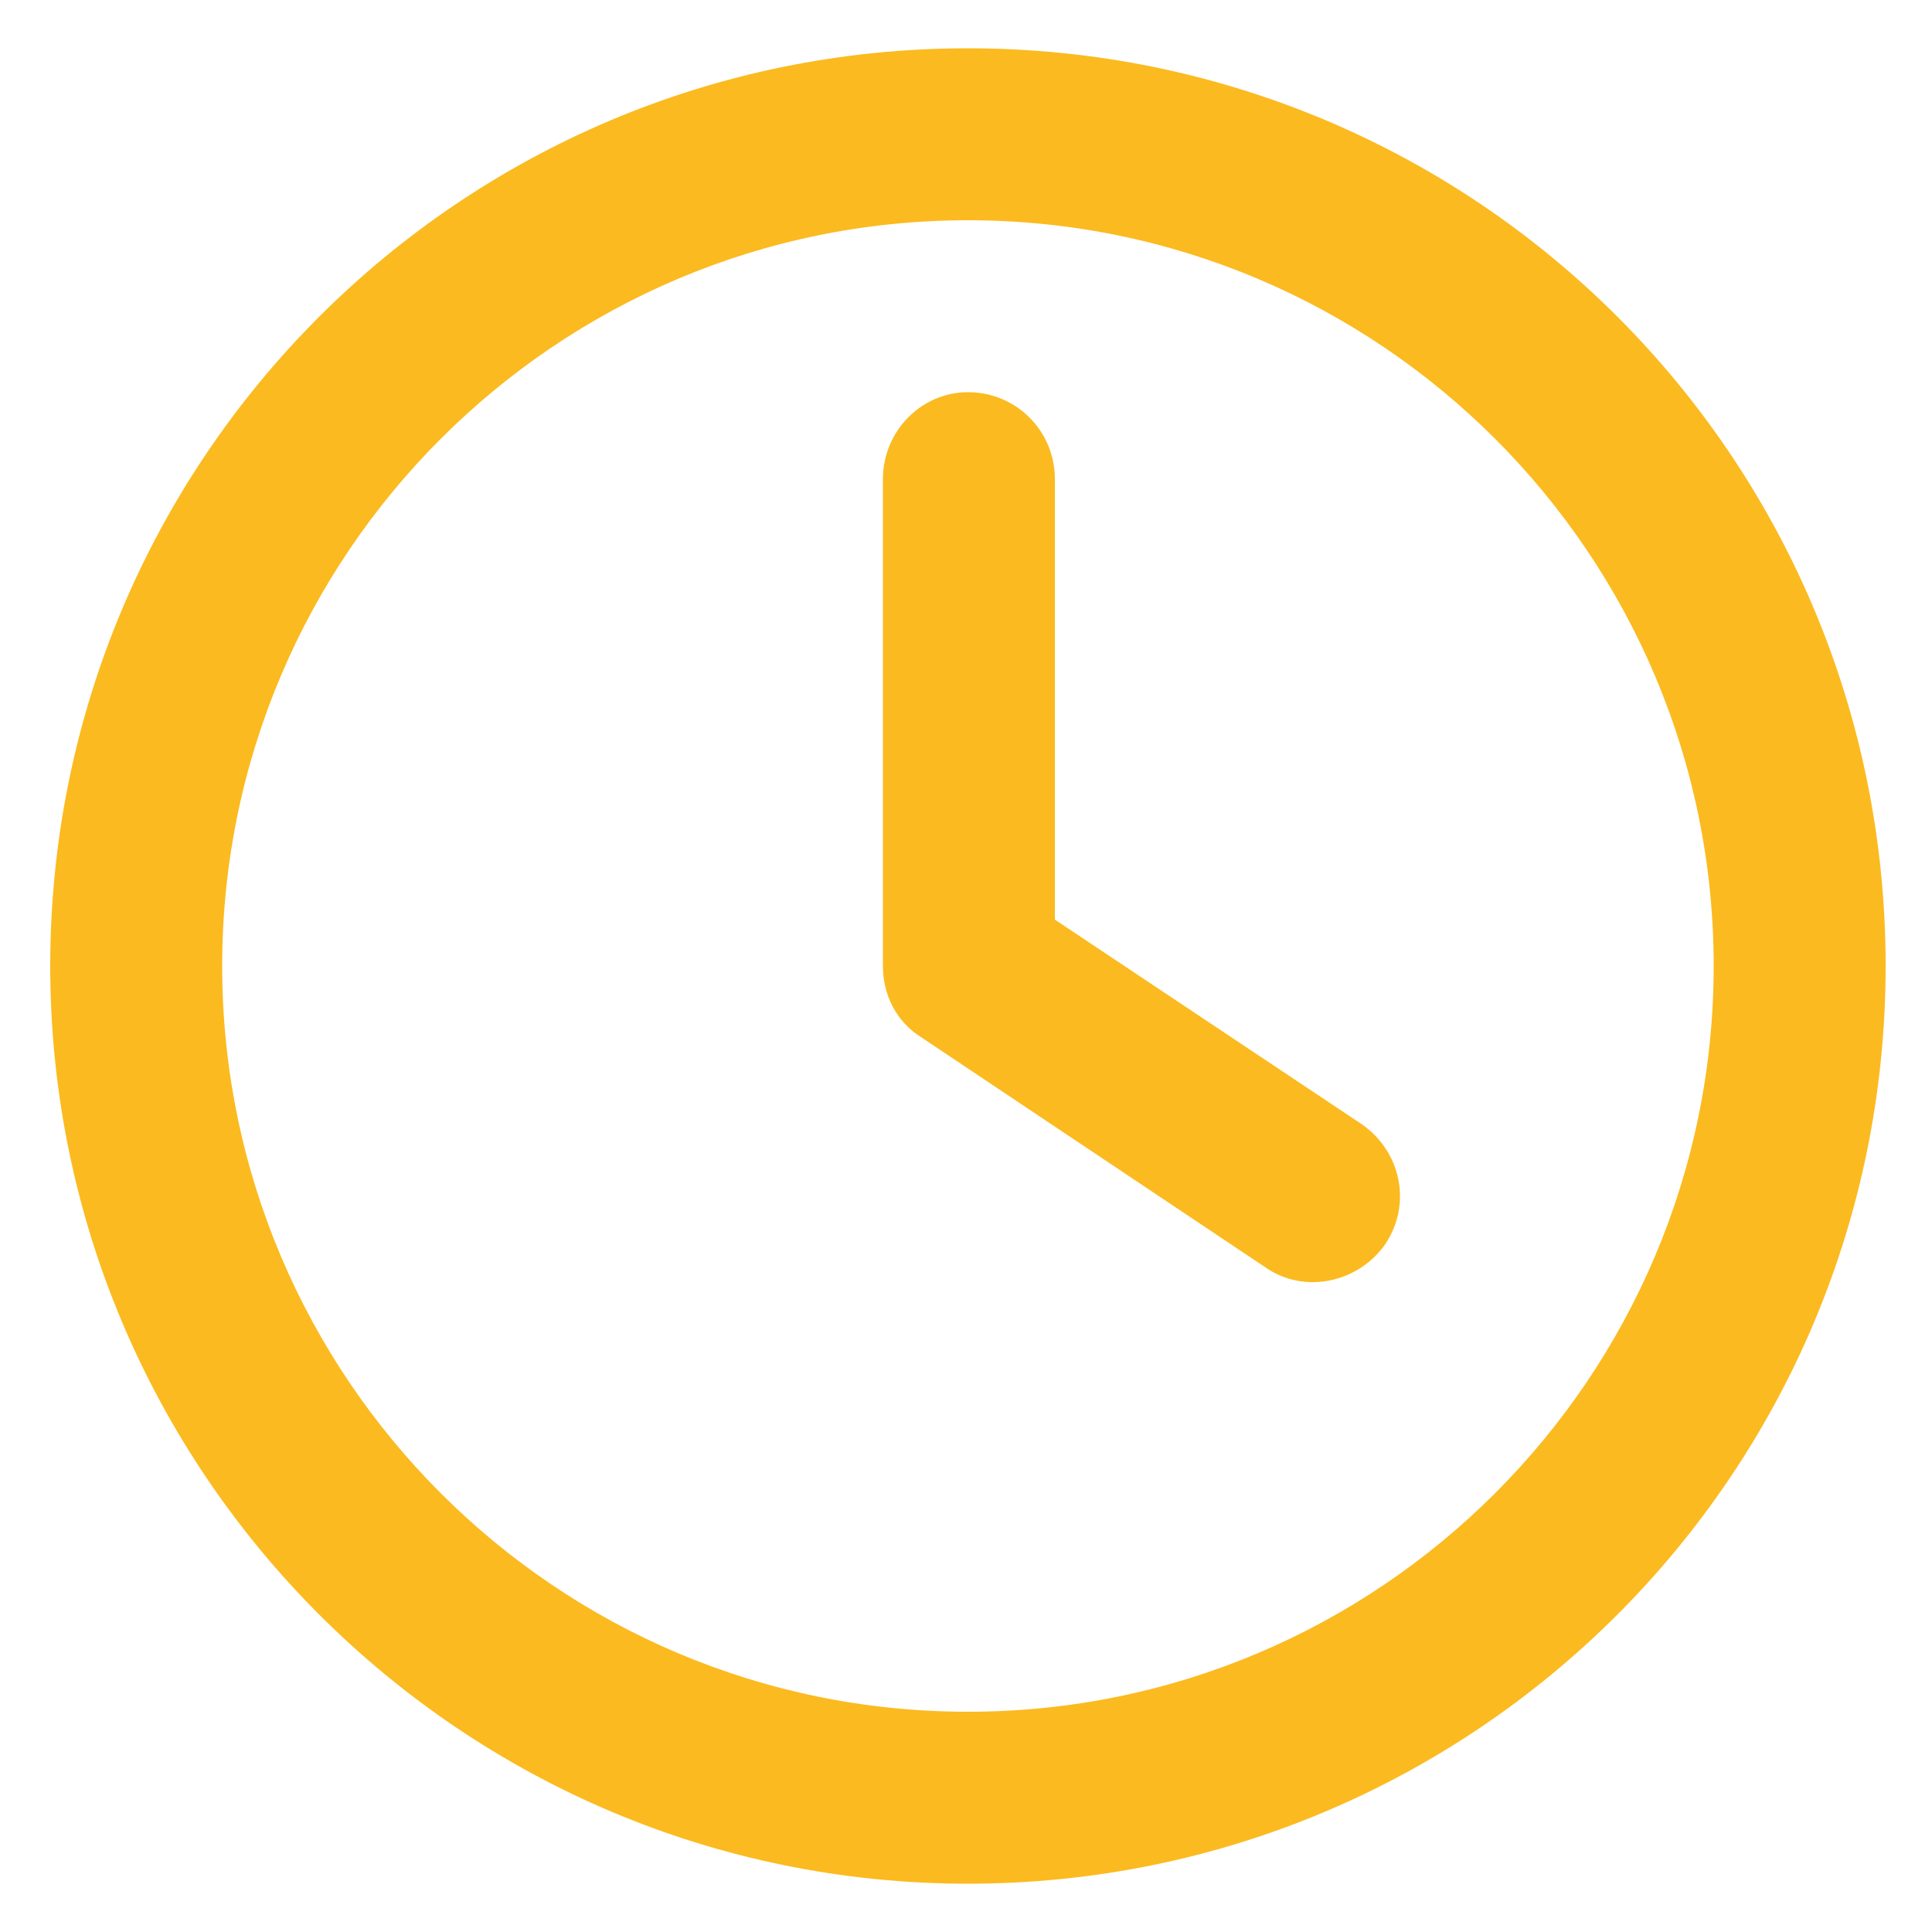 <?xml version="1.0" encoding="utf-8"?>
<svg xmlns="http://www.w3.org/2000/svg" xmlns:xlink="http://www.w3.org/1999/xlink" version="1.1" id="Ebene_1" x="0px" y="0px" viewBox="0 0 100 100" style="enable-background:new 0 0 100 100;" xml:space="preserve" width="70" height="70">
<style type="text/css">
	.st0{fill:#FBBA1F;}
</style>
<path class="st0" d="M88.7,50c0,21.3-17.3,38.6-38.6,38.6S11.5,71.3,11.5,50s17.3-38.6,38.6-38.6S88.7,28.7,88.7,50z M2.6,50  c0,26.2,21.3,47.5,47.5,47.5S97.6,76.3,97.6,50S76.4,2.5,50.1,2.5S2.6,23.8,2.6,50z M45.7,24.8V50c0,1.5,0.7,2.9,2,3.7l17.8,11.9  c2,1.4,4.8,0.8,6.2-1.2c1.4-2.1,0.8-4.8-1.2-6.2L54.6,47.6V24.8c0-2.5-2-4.5-4.5-4.5C47.7,20.3,45.7,22.3,45.7,24.8z"/>
</svg>
